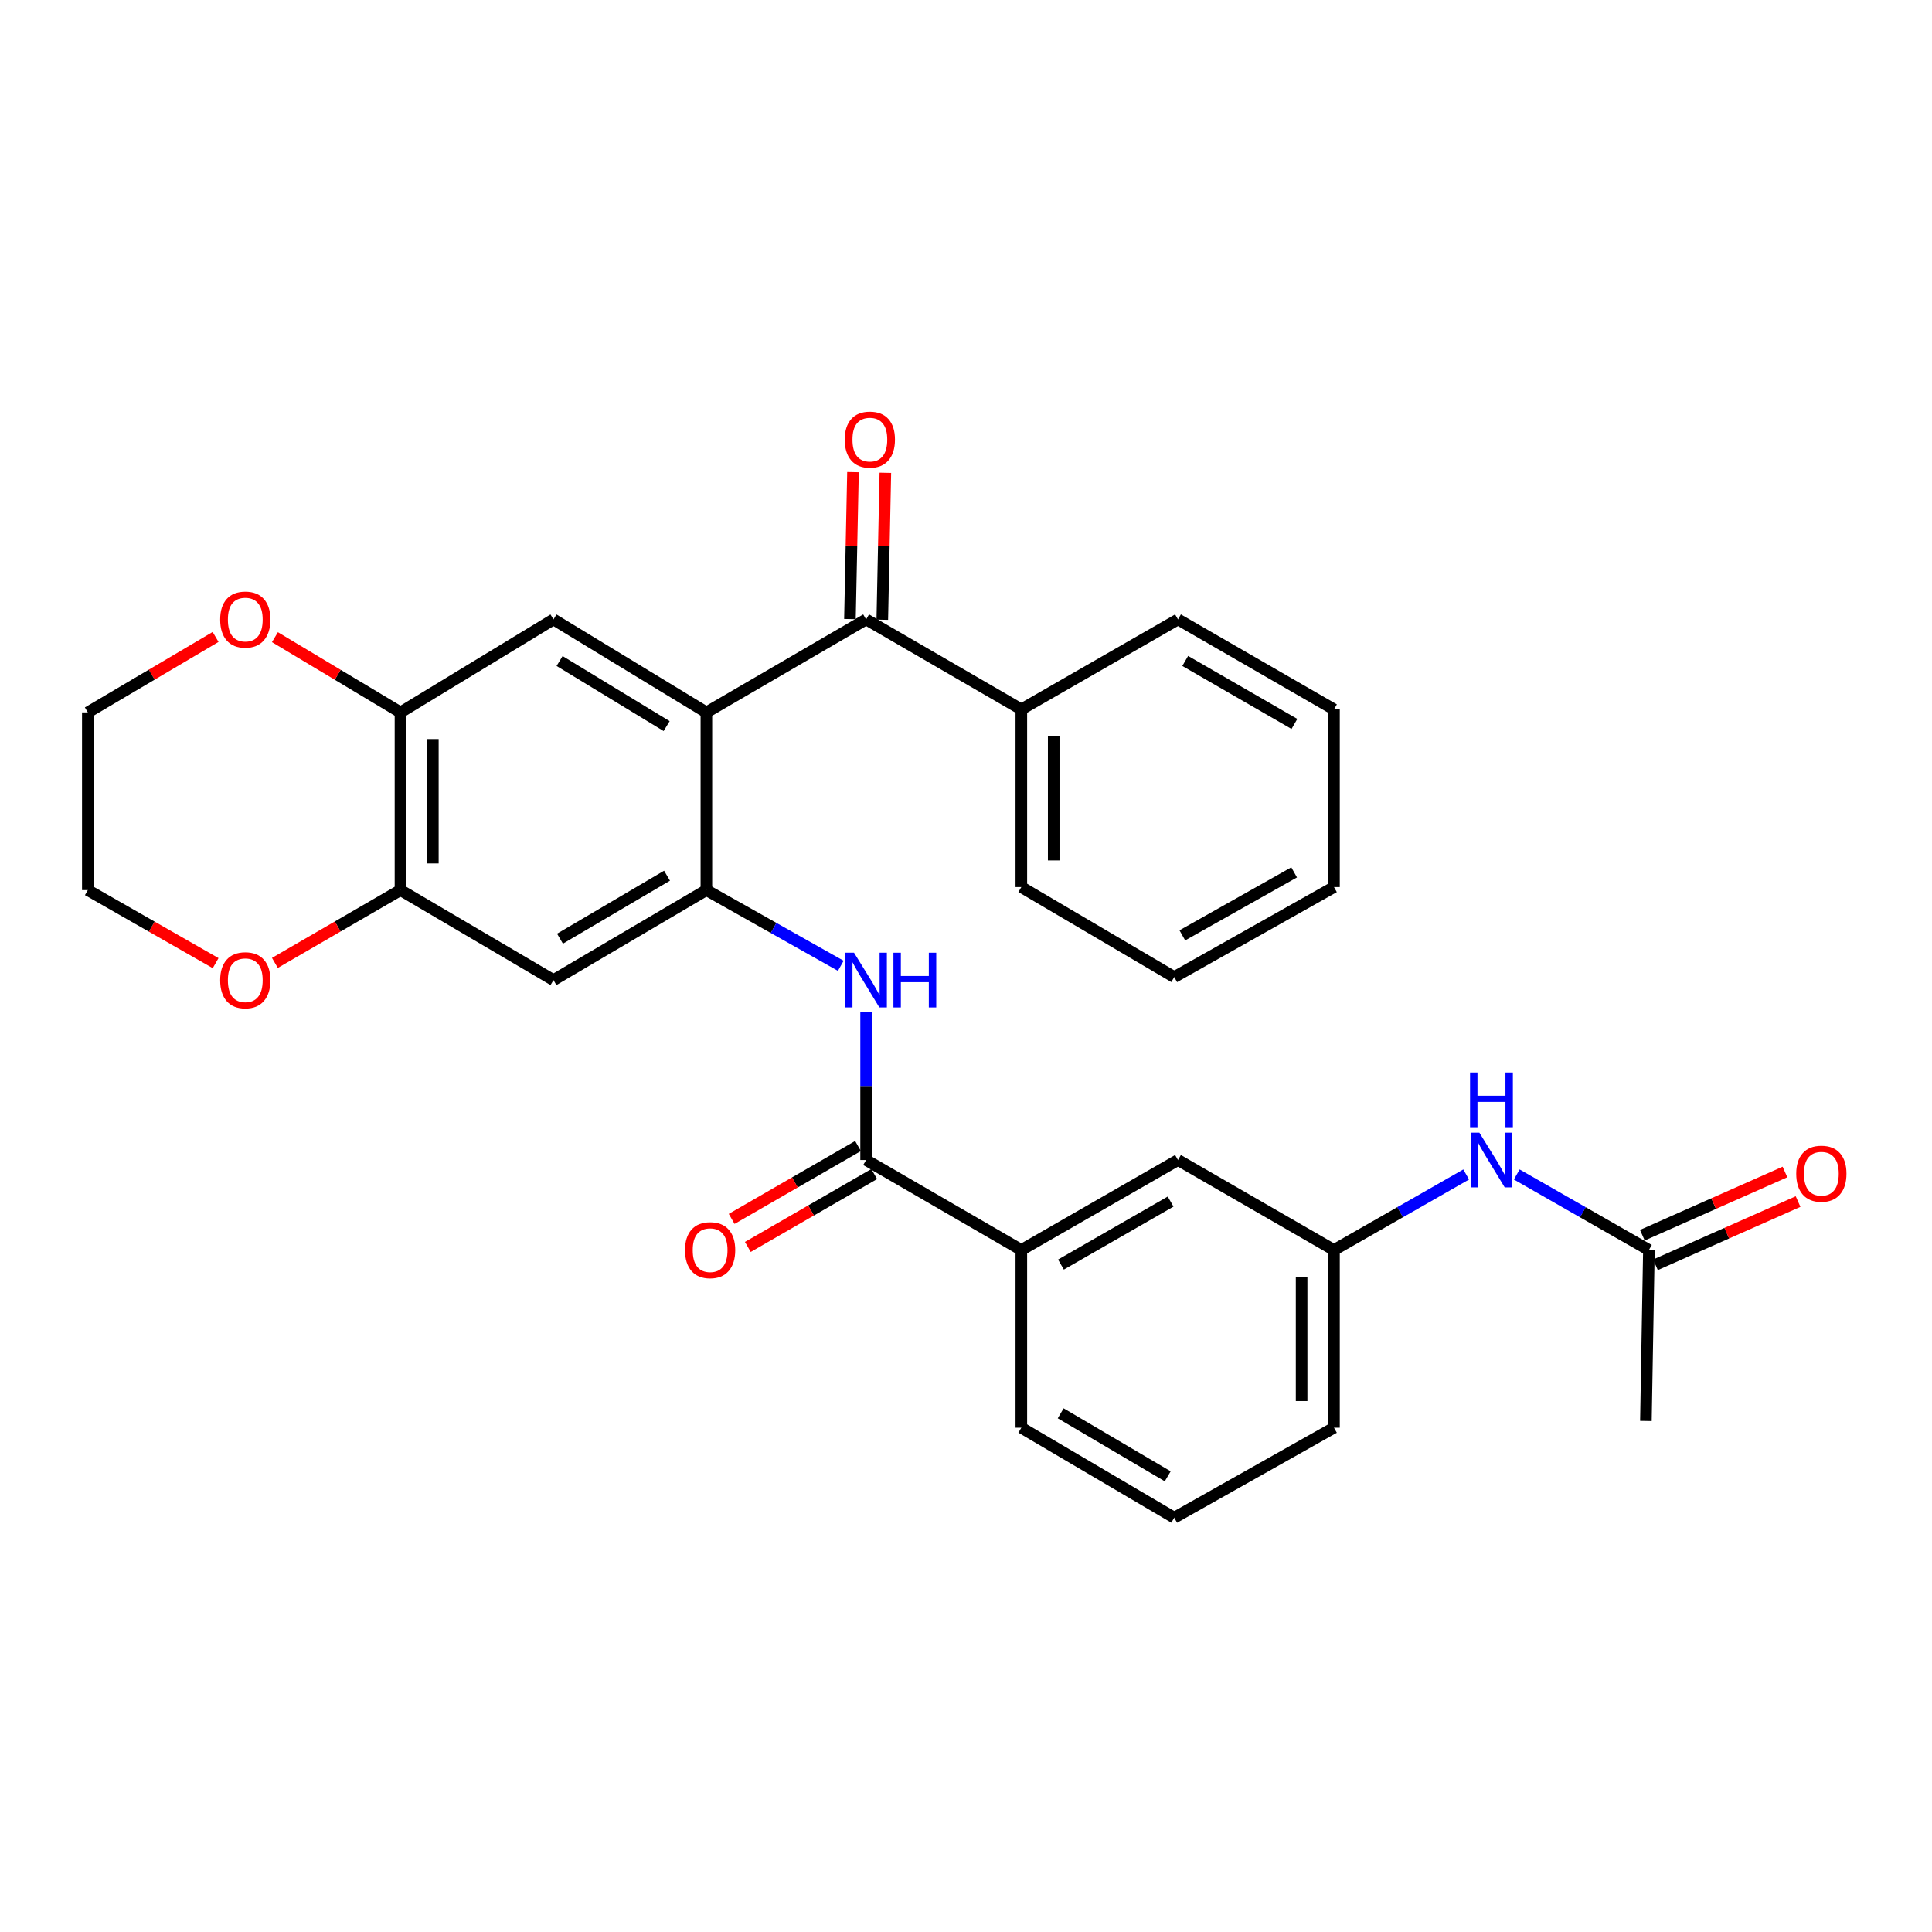 <?xml version='1.0' encoding='iso-8859-1'?>
<svg version='1.1' baseProfile='full'
              xmlns='http://www.w3.org/2000/svg'
                      xmlns:rdkit='http://www.rdkit.org/xml'
                      xmlns:xlink='http://www.w3.org/1999/xlink'
                  xml:space='preserve'
width='1000px' height='1000px' viewBox='0 0 1000 1000'>
<!-- END OF HEADER -->
<rect style='opacity:1.0;fill:#FFFFFF;stroke:none' width='1000' height='1000' x='0' y='0'> </rect>
<path class='bond-0' d='M 365.624,368.733 L 365.624,460.716' style='fill:none;fill-rule:evenodd;stroke:#000000;stroke-width:6px;stroke-linecap:butt;stroke-linejoin:miter;stroke-opacity:1' />
<path class='bond-1' d='M 365.624,368.733 L 448.3,320.605' style='fill:none;fill-rule:evenodd;stroke:#000000;stroke-width:6px;stroke-linecap:butt;stroke-linejoin:miter;stroke-opacity:1' />
<path class='bond-4' d='M 365.624,368.733 L 286.475,320.605' style='fill:none;fill-rule:evenodd;stroke:#000000;stroke-width:6px;stroke-linecap:butt;stroke-linejoin:miter;stroke-opacity:1' />
<path class='bond-4' d='M 345.047,375.828 L 289.643,342.139' style='fill:none;fill-rule:evenodd;stroke:#000000;stroke-width:6px;stroke-linecap:butt;stroke-linejoin:miter;stroke-opacity:1' />
<path class='bond-3' d='M 365.624,460.716 L 400.406,480.31' style='fill:none;fill-rule:evenodd;stroke:#000000;stroke-width:6px;stroke-linecap:butt;stroke-linejoin:miter;stroke-opacity:1' />
<path class='bond-3' d='M 400.406,480.31 L 435.188,499.903' style='fill:none;fill-rule:evenodd;stroke:#0000FF;stroke-width:6px;stroke-linecap:butt;stroke-linejoin:miter;stroke-opacity:1' />
<path class='bond-5' d='M 365.624,460.716 L 286.475,507.29' style='fill:none;fill-rule:evenodd;stroke:#000000;stroke-width:6px;stroke-linecap:butt;stroke-linejoin:miter;stroke-opacity:1' />
<path class='bond-5' d='M 345.255,453.264 L 289.851,485.865' style='fill:none;fill-rule:evenodd;stroke:#000000;stroke-width:6px;stroke-linecap:butt;stroke-linejoin:miter;stroke-opacity:1' />
<path class='bond-15' d='M 456.675,320.779 L 457.465,282.75' style='fill:none;fill-rule:evenodd;stroke:#000000;stroke-width:6px;stroke-linecap:butt;stroke-linejoin:miter;stroke-opacity:1' />
<path class='bond-15' d='M 457.465,282.75 L 458.256,244.721' style='fill:none;fill-rule:evenodd;stroke:#FF0000;stroke-width:6px;stroke-linecap:butt;stroke-linejoin:miter;stroke-opacity:1' />
<path class='bond-15' d='M 439.926,320.431 L 440.716,282.402' style='fill:none;fill-rule:evenodd;stroke:#000000;stroke-width:6px;stroke-linecap:butt;stroke-linejoin:miter;stroke-opacity:1' />
<path class='bond-15' d='M 440.716,282.402 L 441.506,244.373' style='fill:none;fill-rule:evenodd;stroke:#FF0000;stroke-width:6px;stroke-linecap:butt;stroke-linejoin:miter;stroke-opacity:1' />
<path class='bond-16' d='M 448.3,320.605 L 528.64,367.178' style='fill:none;fill-rule:evenodd;stroke:#000000;stroke-width:6px;stroke-linecap:butt;stroke-linejoin:miter;stroke-opacity:1' />
<path class='bond-2' d='M 448.3,600.427 L 448.3,562.103' style='fill:none;fill-rule:evenodd;stroke:#000000;stroke-width:6px;stroke-linecap:butt;stroke-linejoin:miter;stroke-opacity:1' />
<path class='bond-2' d='M 448.3,562.103 L 448.3,523.778' style='fill:none;fill-rule:evenodd;stroke:#0000FF;stroke-width:6px;stroke-linecap:butt;stroke-linejoin:miter;stroke-opacity:1' />
<path class='bond-8' d='M 448.3,600.427 L 528.64,647.001' style='fill:none;fill-rule:evenodd;stroke:#000000;stroke-width:6px;stroke-linecap:butt;stroke-linejoin:miter;stroke-opacity:1' />
<path class='bond-13' d='M 444.115,593.172 L 411.41,612.037' style='fill:none;fill-rule:evenodd;stroke:#000000;stroke-width:6px;stroke-linecap:butt;stroke-linejoin:miter;stroke-opacity:1' />
<path class='bond-13' d='M 411.41,612.037 L 378.705,630.902' style='fill:none;fill-rule:evenodd;stroke:#FF0000;stroke-width:6px;stroke-linecap:butt;stroke-linejoin:miter;stroke-opacity:1' />
<path class='bond-13' d='M 452.486,607.683 L 419.781,626.549' style='fill:none;fill-rule:evenodd;stroke:#000000;stroke-width:6px;stroke-linecap:butt;stroke-linejoin:miter;stroke-opacity:1' />
<path class='bond-13' d='M 419.781,626.549 L 387.076,645.414' style='fill:none;fill-rule:evenodd;stroke:#FF0000;stroke-width:6px;stroke-linecap:butt;stroke-linejoin:miter;stroke-opacity:1' />
<path class='bond-6' d='M 286.475,320.605 L 207.289,368.733' style='fill:none;fill-rule:evenodd;stroke:#000000;stroke-width:6px;stroke-linecap:butt;stroke-linejoin:miter;stroke-opacity:1' />
<path class='bond-30' d='M 286.475,507.29 L 207.289,460.716' style='fill:none;fill-rule:evenodd;stroke:#000000;stroke-width:6px;stroke-linecap:butt;stroke-linejoin:miter;stroke-opacity:1' />
<path class='bond-7' d='M 207.289,368.733 L 207.289,460.716' style='fill:none;fill-rule:evenodd;stroke:#000000;stroke-width:6px;stroke-linecap:butt;stroke-linejoin:miter;stroke-opacity:1' />
<path class='bond-7' d='M 224.042,382.53 L 224.042,446.919' style='fill:none;fill-rule:evenodd;stroke:#000000;stroke-width:6px;stroke-linecap:butt;stroke-linejoin:miter;stroke-opacity:1' />
<path class='bond-11' d='M 207.289,368.733 L 174.794,349.264' style='fill:none;fill-rule:evenodd;stroke:#000000;stroke-width:6px;stroke-linecap:butt;stroke-linejoin:miter;stroke-opacity:1' />
<path class='bond-11' d='M 174.794,349.264 L 142.299,329.796' style='fill:none;fill-rule:evenodd;stroke:#FF0000;stroke-width:6px;stroke-linecap:butt;stroke-linejoin:miter;stroke-opacity:1' />
<path class='bond-12' d='M 207.289,460.716 L 174.784,479.562' style='fill:none;fill-rule:evenodd;stroke:#000000;stroke-width:6px;stroke-linecap:butt;stroke-linejoin:miter;stroke-opacity:1' />
<path class='bond-12' d='M 174.784,479.562 L 142.28,498.407' style='fill:none;fill-rule:evenodd;stroke:#FF0000;stroke-width:6px;stroke-linecap:butt;stroke-linejoin:miter;stroke-opacity:1' />
<path class='bond-14' d='M 528.64,647.001 L 609.725,600.427' style='fill:none;fill-rule:evenodd;stroke:#000000;stroke-width:6px;stroke-linecap:butt;stroke-linejoin:miter;stroke-opacity:1' />
<path class='bond-14' d='M 549.147,654.542 L 605.907,621.941' style='fill:none;fill-rule:evenodd;stroke:#000000;stroke-width:6px;stroke-linecap:butt;stroke-linejoin:miter;stroke-opacity:1' />
<path class='bond-19' d='M 528.64,647.001 L 528.64,738.984' style='fill:none;fill-rule:evenodd;stroke:#000000;stroke-width:6px;stroke-linecap:butt;stroke-linejoin:miter;stroke-opacity:1' />
<path class='bond-9' d='M 853.473,647.001 L 819.269,627.454' style='fill:none;fill-rule:evenodd;stroke:#000000;stroke-width:6px;stroke-linecap:butt;stroke-linejoin:miter;stroke-opacity:1' />
<path class='bond-9' d='M 819.269,627.454 L 785.065,607.906' style='fill:none;fill-rule:evenodd;stroke:#0000FF;stroke-width:6px;stroke-linecap:butt;stroke-linejoin:miter;stroke-opacity:1' />
<path class='bond-18' d='M 856.868,654.659 L 893.776,638.294' style='fill:none;fill-rule:evenodd;stroke:#000000;stroke-width:6px;stroke-linecap:butt;stroke-linejoin:miter;stroke-opacity:1' />
<path class='bond-18' d='M 893.776,638.294 L 930.684,621.93' style='fill:none;fill-rule:evenodd;stroke:#FF0000;stroke-width:6px;stroke-linecap:butt;stroke-linejoin:miter;stroke-opacity:1' />
<path class='bond-18' d='M 850.078,639.343 L 886.985,622.979' style='fill:none;fill-rule:evenodd;stroke:#000000;stroke-width:6px;stroke-linecap:butt;stroke-linejoin:miter;stroke-opacity:1' />
<path class='bond-18' d='M 886.985,622.979 L 923.893,606.615' style='fill:none;fill-rule:evenodd;stroke:#FF0000;stroke-width:6px;stroke-linecap:butt;stroke-linejoin:miter;stroke-opacity:1' />
<path class='bond-21' d='M 853.473,647.001 L 851.918,735.494' style='fill:none;fill-rule:evenodd;stroke:#000000;stroke-width:6px;stroke-linecap:butt;stroke-linejoin:miter;stroke-opacity:1' />
<path class='bond-10' d='M 758.891,607.905 L 724.678,627.453' style='fill:none;fill-rule:evenodd;stroke:#0000FF;stroke-width:6px;stroke-linecap:butt;stroke-linejoin:miter;stroke-opacity:1' />
<path class='bond-10' d='M 724.678,627.453 L 690.466,647.001' style='fill:none;fill-rule:evenodd;stroke:#000000;stroke-width:6px;stroke-linecap:butt;stroke-linejoin:miter;stroke-opacity:1' />
<path class='bond-22' d='M 111.592,329.679 L 78.523,349.206' style='fill:none;fill-rule:evenodd;stroke:#FF0000;stroke-width:6px;stroke-linecap:butt;stroke-linejoin:miter;stroke-opacity:1' />
<path class='bond-22' d='M 78.523,349.206 L 45.455,368.733' style='fill:none;fill-rule:evenodd;stroke:#000000;stroke-width:6px;stroke-linecap:butt;stroke-linejoin:miter;stroke-opacity:1' />
<path class='bond-31' d='M 111.611,498.52 L 78.533,479.618' style='fill:none;fill-rule:evenodd;stroke:#FF0000;stroke-width:6px;stroke-linecap:butt;stroke-linejoin:miter;stroke-opacity:1' />
<path class='bond-31' d='M 78.533,479.618 L 45.455,460.716' style='fill:none;fill-rule:evenodd;stroke:#000000;stroke-width:6px;stroke-linecap:butt;stroke-linejoin:miter;stroke-opacity:1' />
<path class='bond-17' d='M 609.725,600.427 L 690.466,647.001' style='fill:none;fill-rule:evenodd;stroke:#000000;stroke-width:6px;stroke-linecap:butt;stroke-linejoin:miter;stroke-opacity:1' />
<path class='bond-25' d='M 528.64,367.178 L 528.64,459.153' style='fill:none;fill-rule:evenodd;stroke:#000000;stroke-width:6px;stroke-linecap:butt;stroke-linejoin:miter;stroke-opacity:1' />
<path class='bond-25' d='M 545.393,380.975 L 545.393,445.357' style='fill:none;fill-rule:evenodd;stroke:#000000;stroke-width:6px;stroke-linecap:butt;stroke-linejoin:miter;stroke-opacity:1' />
<path class='bond-26' d='M 528.64,367.178 L 609.725,320.605' style='fill:none;fill-rule:evenodd;stroke:#000000;stroke-width:6px;stroke-linecap:butt;stroke-linejoin:miter;stroke-opacity:1' />
<path class='bond-33' d='M 690.466,647.001 L 690.466,738.984' style='fill:none;fill-rule:evenodd;stroke:#000000;stroke-width:6px;stroke-linecap:butt;stroke-linejoin:miter;stroke-opacity:1' />
<path class='bond-33' d='M 673.713,660.798 L 673.713,725.187' style='fill:none;fill-rule:evenodd;stroke:#000000;stroke-width:6px;stroke-linecap:butt;stroke-linejoin:miter;stroke-opacity:1' />
<path class='bond-20' d='M 528.64,738.984 L 607.789,785.558' style='fill:none;fill-rule:evenodd;stroke:#000000;stroke-width:6px;stroke-linecap:butt;stroke-linejoin:miter;stroke-opacity:1' />
<path class='bond-20' d='M 549.009,731.532 L 604.413,764.133' style='fill:none;fill-rule:evenodd;stroke:#000000;stroke-width:6px;stroke-linecap:butt;stroke-linejoin:miter;stroke-opacity:1' />
<path class='bond-24' d='M 607.789,785.558 L 690.466,738.984' style='fill:none;fill-rule:evenodd;stroke:#000000;stroke-width:6px;stroke-linecap:butt;stroke-linejoin:miter;stroke-opacity:1' />
<path class='bond-23' d='M 45.455,368.733 L 45.455,460.716' style='fill:none;fill-rule:evenodd;stroke:#000000;stroke-width:6px;stroke-linecap:butt;stroke-linejoin:miter;stroke-opacity:1' />
<path class='bond-27' d='M 528.64,459.153 L 607.789,505.726' style='fill:none;fill-rule:evenodd;stroke:#000000;stroke-width:6px;stroke-linecap:butt;stroke-linejoin:miter;stroke-opacity:1' />
<path class='bond-28' d='M 609.725,320.605 L 690.466,367.178' style='fill:none;fill-rule:evenodd;stroke:#000000;stroke-width:6px;stroke-linecap:butt;stroke-linejoin:miter;stroke-opacity:1' />
<path class='bond-28' d='M 613.465,342.103 L 669.984,374.704' style='fill:none;fill-rule:evenodd;stroke:#000000;stroke-width:6px;stroke-linecap:butt;stroke-linejoin:miter;stroke-opacity:1' />
<path class='bond-32' d='M 607.789,505.726 L 690.466,459.153' style='fill:none;fill-rule:evenodd;stroke:#000000;stroke-width:6px;stroke-linecap:butt;stroke-linejoin:miter;stroke-opacity:1' />
<path class='bond-32' d='M 611.968,484.144 L 669.842,451.542' style='fill:none;fill-rule:evenodd;stroke:#000000;stroke-width:6px;stroke-linecap:butt;stroke-linejoin:miter;stroke-opacity:1' />
<path class='bond-29' d='M 690.466,367.178 L 690.466,459.153' style='fill:none;fill-rule:evenodd;stroke:#000000;stroke-width:6px;stroke-linecap:butt;stroke-linejoin:miter;stroke-opacity:1' />
<path  class='atom-4' d='M 442.04 493.13
L 451.32 508.13
Q 452.24 509.61, 453.72 512.29
Q 455.2 514.97, 455.28 515.13
L 455.28 493.13
L 459.04 493.13
L 459.04 521.45
L 455.16 521.45
L 445.2 505.05
Q 444.04 503.13, 442.8 500.93
Q 441.6 498.73, 441.24 498.05
L 441.24 521.45
L 437.56 521.45
L 437.56 493.13
L 442.04 493.13
' fill='#0000FF'/>
<path  class='atom-4' d='M 462.44 493.13
L 466.28 493.13
L 466.28 505.17
L 480.76 505.17
L 480.76 493.13
L 484.6 493.13
L 484.6 521.45
L 480.76 521.45
L 480.76 508.37
L 466.28 508.37
L 466.28 521.45
L 462.44 521.45
L 462.44 493.13
' fill='#0000FF'/>
<path  class='atom-11' d='M 765.718 586.267
L 774.998 601.267
Q 775.918 602.747, 777.398 605.427
Q 778.878 608.107, 778.958 608.267
L 778.958 586.267
L 782.718 586.267
L 782.718 614.587
L 778.838 614.587
L 768.878 598.187
Q 767.718 596.267, 766.478 594.067
Q 765.278 591.867, 764.918 591.187
L 764.918 614.587
L 761.238 614.587
L 761.238 586.267
L 765.718 586.267
' fill='#0000FF'/>
<path  class='atom-11' d='M 760.898 555.115
L 764.738 555.115
L 764.738 567.155
L 779.218 567.155
L 779.218 555.115
L 783.058 555.115
L 783.058 583.435
L 779.218 583.435
L 779.218 570.355
L 764.738 570.355
L 764.738 583.435
L 760.898 583.435
L 760.898 555.115
' fill='#0000FF'/>
<path  class='atom-12' d='M 113.958 320.685
Q 113.958 313.885, 117.318 310.085
Q 120.678 306.285, 126.958 306.285
Q 133.238 306.285, 136.598 310.085
Q 139.958 313.885, 139.958 320.685
Q 139.958 327.565, 136.558 331.485
Q 133.158 335.365, 126.958 335.365
Q 120.718 335.365, 117.318 331.485
Q 113.958 327.605, 113.958 320.685
M 126.958 332.165
Q 131.278 332.165, 133.598 329.285
Q 135.958 326.365, 135.958 320.685
Q 135.958 315.125, 133.598 312.325
Q 131.278 309.485, 126.958 309.485
Q 122.638 309.485, 120.278 312.285
Q 117.958 315.085, 117.958 320.685
Q 117.958 326.405, 120.278 329.285
Q 122.638 332.165, 126.958 332.165
' fill='#FF0000'/>
<path  class='atom-13' d='M 113.958 507.37
Q 113.958 500.57, 117.318 496.77
Q 120.678 492.97, 126.958 492.97
Q 133.238 492.97, 136.598 496.77
Q 139.958 500.57, 139.958 507.37
Q 139.958 514.25, 136.558 518.17
Q 133.158 522.05, 126.958 522.05
Q 120.718 522.05, 117.318 518.17
Q 113.958 514.29, 113.958 507.37
M 126.958 518.85
Q 131.278 518.85, 133.598 515.97
Q 135.958 513.05, 135.958 507.37
Q 135.958 501.81, 133.598 499.01
Q 131.278 496.17, 126.958 496.17
Q 122.638 496.17, 120.278 498.97
Q 117.958 501.77, 117.958 507.37
Q 117.958 513.09, 120.278 515.97
Q 122.638 518.85, 126.958 518.85
' fill='#FF0000'/>
<path  class='atom-14' d='M 354.56 647.081
Q 354.56 640.281, 357.92 636.481
Q 361.28 632.681, 367.56 632.681
Q 373.84 632.681, 377.2 636.481
Q 380.56 640.281, 380.56 647.081
Q 380.56 653.961, 377.16 657.881
Q 373.76 661.761, 367.56 661.761
Q 361.32 661.761, 357.92 657.881
Q 354.56 654.001, 354.56 647.081
M 367.56 658.561
Q 371.88 658.561, 374.2 655.681
Q 376.56 652.761, 376.56 647.081
Q 376.56 641.521, 374.2 638.721
Q 371.88 635.881, 367.56 635.881
Q 363.24 635.881, 360.88 638.681
Q 358.56 641.481, 358.56 647.081
Q 358.56 652.801, 360.88 655.681
Q 363.24 658.561, 367.56 658.561
' fill='#FF0000'/>
<path  class='atom-16' d='M 437.236 227.538
Q 437.236 220.738, 440.596 216.938
Q 443.956 213.138, 450.236 213.138
Q 456.516 213.138, 459.876 216.938
Q 463.236 220.738, 463.236 227.538
Q 463.236 234.418, 459.836 238.338
Q 456.436 242.218, 450.236 242.218
Q 443.996 242.218, 440.596 238.338
Q 437.236 234.458, 437.236 227.538
M 450.236 239.018
Q 454.556 239.018, 456.876 236.138
Q 459.236 233.218, 459.236 227.538
Q 459.236 221.978, 456.876 219.178
Q 454.556 216.338, 450.236 216.338
Q 445.916 216.338, 443.556 219.138
Q 441.236 221.938, 441.236 227.538
Q 441.236 233.258, 443.556 236.138
Q 445.916 239.018, 450.236 239.018
' fill='#FF0000'/>
<path  class='atom-19' d='M 929.729 607.507
Q 929.729 600.707, 933.089 596.907
Q 936.449 593.107, 942.729 593.107
Q 949.009 593.107, 952.369 596.907
Q 955.729 600.707, 955.729 607.507
Q 955.729 614.387, 952.329 618.307
Q 948.929 622.187, 942.729 622.187
Q 936.489 622.187, 933.089 618.307
Q 929.729 614.427, 929.729 607.507
M 942.729 618.987
Q 947.049 618.987, 949.369 616.107
Q 951.729 613.187, 951.729 607.507
Q 951.729 601.947, 949.369 599.147
Q 947.049 596.307, 942.729 596.307
Q 938.409 596.307, 936.049 599.107
Q 933.729 601.907, 933.729 607.507
Q 933.729 613.227, 936.049 616.107
Q 938.409 618.987, 942.729 618.987
' fill='#FF0000'/>
</svg>
